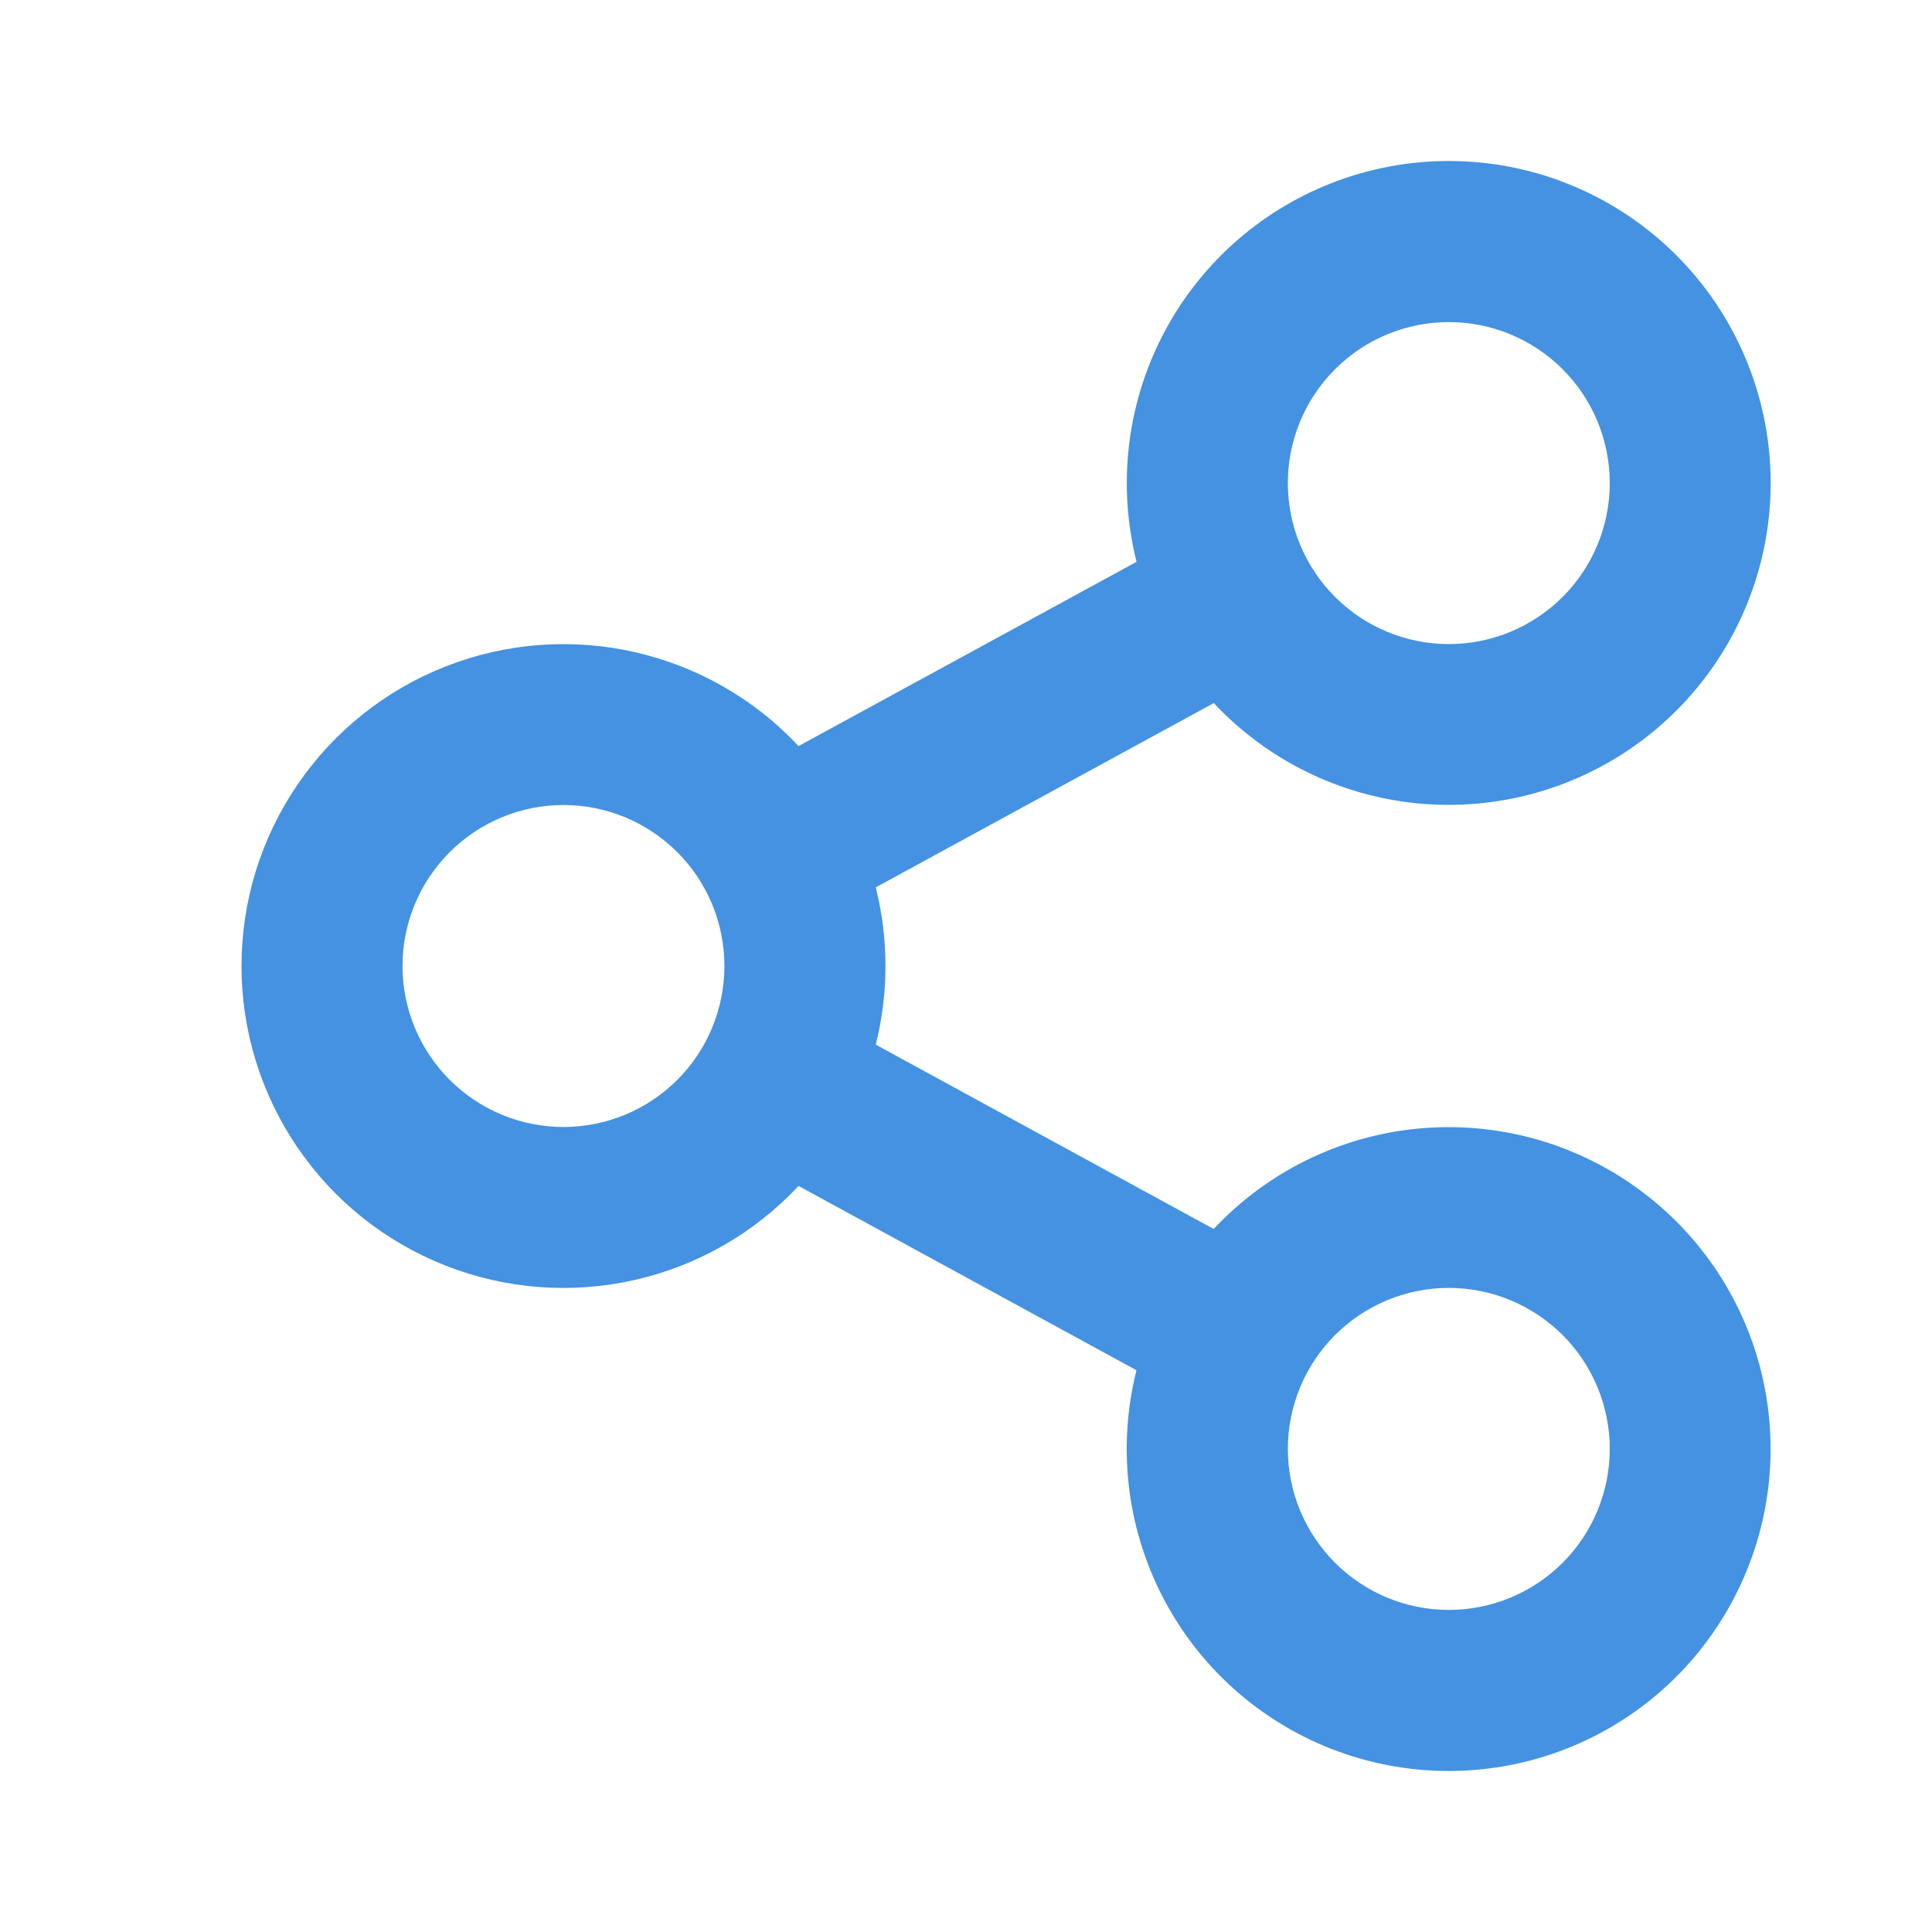 <svg width="24" height="24" viewBox="0 0 24 24" fill="none" xmlns="http://www.w3.org/2000/svg">
<g clip-path="url(#clip0_147_1145)">
<path d="M14.118 17.022L9.92 14.732C9.372 15.319 8.66 15.726 7.877 15.902C7.095 16.078 6.277 16.015 5.531 15.72C4.784 15.426 4.144 14.914 3.693 14.25C3.241 13.587 3 12.803 3 12.001C3 11.198 3.241 10.414 3.693 9.751C4.144 9.088 4.784 8.575 5.531 8.281C6.277 7.986 7.095 7.923 7.877 8.099C8.66 8.275 9.372 8.682 9.92 9.268L14.119 6.979C13.881 6.035 13.995 5.037 14.44 4.171C14.885 3.305 15.63 2.632 16.537 2.276C17.443 1.921 18.448 1.908 19.363 2.24C20.277 2.573 21.04 3.227 21.506 4.082C21.973 4.936 22.112 5.931 21.898 6.88C21.683 7.83 21.13 8.669 20.341 9.239C19.553 9.81 18.583 10.073 17.614 9.98C16.645 9.887 15.744 9.444 15.078 8.734L10.879 11.023C11.04 11.664 11.04 12.336 10.879 12.977L15.077 15.267C15.743 14.556 16.644 14.113 17.613 14.02C18.582 13.927 19.552 14.19 20.34 14.761C21.129 15.331 21.683 16.17 21.897 17.12C22.111 18.069 21.972 19.064 21.505 19.918C21.039 20.773 20.276 21.427 19.361 21.76C18.447 22.092 17.442 22.079 16.536 21.724C15.629 21.369 14.884 20.695 14.439 19.829C13.994 18.963 13.88 17.965 14.118 17.021V17.022ZM7 14C7.53 14 8.039 13.789 8.414 13.414C8.789 13.039 8.999 12.53 8.999 12C8.999 11.47 8.789 10.961 8.414 10.586C8.039 10.211 7.53 10 7 10C6.469 10 5.961 10.211 5.586 10.586C5.211 10.961 5 11.47 5 12C5 12.53 5.211 13.039 5.586 13.414C5.961 13.789 6.469 14 7 14ZM17.998 8.001C18.528 8.001 19.037 7.79 19.412 7.415C19.787 7.04 19.997 6.531 19.997 6.001C19.997 5.471 19.787 4.962 19.412 4.587C19.037 4.212 18.528 4.001 17.998 4.001C17.467 4.001 16.959 4.212 16.584 4.587C16.209 4.962 15.998 5.471 15.998 6.001C15.998 6.531 16.209 7.04 16.584 7.415C16.959 7.79 17.467 8.001 17.998 8.001ZM17.998 19.999C18.528 19.999 19.037 19.788 19.412 19.413C19.787 19.038 19.997 18.529 19.997 17.999C19.997 17.469 19.787 16.96 19.412 16.585C19.037 16.21 18.528 15.999 17.998 15.999C17.467 15.999 16.959 16.21 16.584 16.585C16.209 16.96 15.998 17.469 15.998 17.999C15.998 18.529 16.209 19.038 16.584 19.413C16.959 19.788 17.467 19.999 17.998 19.999Z" fill="#4492E1"/>
</g>
<defs>
<clipPath id="clip0_147_1145">
<rect width="24" height="24" fill="white"/>
</clipPath>
</defs>
</svg>
